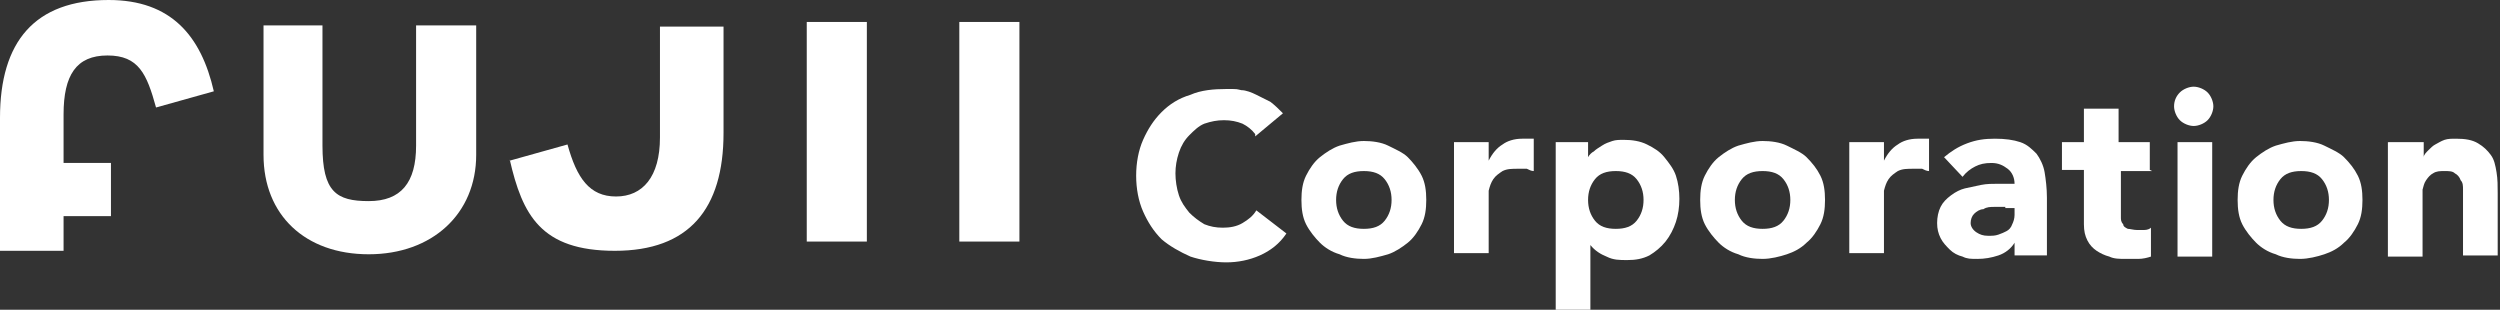 <?xml version="1.0" encoding="UTF-8"?>
<svg id="_レイヤー_1" data-name="レイヤー_1" xmlns="http://www.w3.org/2000/svg" version="1.1" viewBox="0 0 216.3 26.8">
  <rect x="0" y="0" width="216.3" height="26.8" fill="#333333" stroke="none"/>
  <!-- Generator: Adobe Illustrator 29.3.1, SVG Export Plug-In . SVG Version: 2.1.0 Build 151)  -->
  <defs>
    <style>
      .st0 {
        fill: #fff;
      }
    </style>
  </defs>
  <g>
    <path class="st0" d="M44.1,13.9l5-1.4c.8,2.9,1.9,4.5,4.2,4.5s3.8-1.7,3.8-5.1V2.3h5.5v9.2c0,6.6-3,10.2-9.4,10.2s-8-3.1-9.1-7.9Z"/>
    <path class="st0" d="M9.4,0C3,0,0,3.6,0,10.2v11.5h5.5v-3h4.1v-4.6h-4.1v-4.2c0-3.4,1.1-5.1,3.8-5.1s3.4,1.6,4.2,4.5l5-1.4C17.4,3.1,14.8,0,9.4,0Z"/>
    <g>
      <path class="st0" d="M27.9,12.6V2.2h-5.1v11.2c0,5.2,3.6,8.6,9.1,8.6s9.3-3.5,9.3-8.6V2.2h-5.2v10.4c0,3.2-1.3,4.8-4.1,4.8s-4-.8-4-4.8Z"/>
      <rect class="st0" x="69.8" y="1.9" width="5.2" height="19"/>
      <rect class="st0" x="83" y="1.9" width="5.2" height="19"/>
    </g>
  </g>
  <path class="st0" d="M108.6,11.6c-.3-.4-.7-.7-1.1-.9-.5-.2-1-.3-1.6-.3s-1.1.1-1.7.3c-.5.2-.9.6-1.3,1s-.7.9-.9,1.5c-.2.6-.3,1.2-.3,1.8s.1,1.3.3,1.9.5,1,.9,1.5c.4.4.8.7,1.3,1,.5.2,1,.3,1.6.3s1.2-.1,1.7-.4c.5-.3.9-.6,1.2-1.1l2.6,2c-.6.9-1.4,1.5-2.3,1.9-.9.4-1.9.6-2.9.6s-2.2-.2-3.1-.5c-.9-.4-1.8-.9-2.5-1.5-.7-.7-1.2-1.5-1.6-2.4-.4-.9-.6-2-.6-3.1s.2-2.2.6-3.1c.4-.9.9-1.7,1.6-2.4.7-.7,1.5-1.2,2.5-1.5.9-.4,2-.5,3.1-.5s.8,0,1.3.1c.4,0,.9.2,1.3.4.4.2.8.4,1.2.6.4.3.7.6,1.1,1l-2.4,2Z"/>
  <path class="st0" d="M112.6,17.3c0-.8.1-1.5.4-2.1.3-.6.7-1.2,1.2-1.6s1.1-.8,1.7-1c.7-.2,1.4-.4,2.1-.4s1.5.1,2.1.4,1.3.6,1.7,1,.9,1,1.2,1.6c.3.6.4,1.3.4,2.1s-.1,1.5-.4,2.1c-.3.6-.7,1.2-1.2,1.6s-1.1.8-1.7,1c-.7.2-1.4.4-2.1.4s-1.5-.1-2.1-.4c-.7-.2-1.3-.6-1.7-1s-.9-1-1.2-1.6c-.3-.6-.4-1.3-.4-2.1ZM115.6,17.3c0,.7.2,1.3.6,1.8.4.5,1,.7,1.8.7s1.4-.2,1.8-.7c.4-.5.6-1.1.6-1.8s-.2-1.3-.6-1.8c-.4-.5-1-.7-1.8-.7s-1.4.2-1.8.7c-.4.5-.6,1.1-.6,1.8Z"/>
  <path class="st0" d="M125.8,12.3h3v1.6h0c.3-.6.7-1.1,1.2-1.4.4-.3,1-.5,1.7-.5s.4,0,.5,0c.2,0,.3,0,.5,0v2.8c-.2,0-.4-.1-.6-.2-.2,0-.4,0-.7,0-.6,0-1,0-1.4.2-.3.2-.6.4-.8.7s-.3.6-.4,1c0,.4,0,.9,0,1.3v4.1h-3v-9.9Z"/>
  <path class="st0" d="M160,12.3h3v1.6h0c.3-.6.7-1.1,1.2-1.4.4-.3,1-.5,1.7-.5s.4,0,.5,0c.2,0,.3,0,.5,0v2.8c-.2,0-.4-.1-.6-.2-.2,0-.4,0-.7,0-.6,0-1,0-1.4.2-.3.2-.6.4-.8.7s-.3.6-.4,1c0,.4,0,.9,0,1.3v4.1h-3v-9.9Z"/>
  <path class="st0" d="M134.6,12.3h2.8v1.3h0c.1-.2.3-.4.5-.5.2-.2.4-.3.7-.5s.6-.3.9-.4.6-.1,1-.1c.7,0,1.4.1,2,.4.6.3,1.1.6,1.5,1.1.4.5.8,1,1,1.6s.3,1.3.3,2-.1,1.4-.3,2c-.2.6-.5,1.2-.9,1.7-.4.5-.9.9-1.4,1.2-.6.3-1.2.4-1.9.4s-1.2,0-1.8-.3c-.5-.2-1-.5-1.4-1h0v5.7h-3v-14.5ZM137.4,17.3c0,.7.2,1.3.6,1.8.4.5,1,.7,1.8.7s1.4-.2,1.8-.7c.4-.5.6-1.1.6-1.8s-.2-1.3-.6-1.8c-.4-.5-1-.7-1.8-.7s-1.4.2-1.8.7c-.4.5-.6,1.1-.6,1.8Z"/>
  <path class="st0" d="M147.1,17.3c0-.8.1-1.5.4-2.1.3-.6.7-1.2,1.2-1.6s1.1-.8,1.7-1c.7-.2,1.4-.4,2.1-.4s1.5.1,2.1.4,1.3.6,1.7,1c.5.5.9,1,1.2,1.6.3.6.4,1.3.4,2.1s-.1,1.5-.4,2.1c-.3.6-.7,1.2-1.2,1.6-.5.5-1.1.8-1.7,1s-1.4.4-2.1.4-1.5-.1-2.1-.4c-.7-.2-1.3-.6-1.7-1s-.9-1-1.2-1.6c-.3-.6-.4-1.3-.4-2.1ZM150.1,17.3c0,.7.2,1.3.6,1.8.4.5,1,.7,1.8.7s1.4-.2,1.8-.7c.4-.5.6-1.1.6-1.8s-.2-1.3-.6-1.8c-.4-.5-1-.7-1.8-.7s-1.4.2-1.8.7c-.4.5-.6,1.1-.6,1.8Z"/>
  <path class="st0" d="M174.3,21h0c-.3.5-.8.9-1.4,1.1-.6.2-1.2.3-1.8.3s-.9,0-1.3-.2c-.4-.1-.8-.3-1.1-.6s-.6-.6-.8-1c-.2-.4-.3-.8-.3-1.3s.1-1,.3-1.4c.2-.4.5-.7.9-1s.8-.5,1.2-.6c.5-.1.9-.2,1.4-.3s1-.1,1.5-.1,1,0,1.4,0c0-.5-.2-1-.6-1.3s-.8-.5-1.4-.5-1,.1-1.4.3c-.4.2-.8.5-1.1.9l-1.6-1.7c.6-.5,1.2-.9,2-1.2.8-.3,1.5-.4,2.4-.4s1.6.1,2.2.3c.6.2,1,.6,1.4,1,.3.4.6,1,.7,1.6.1.6.2,1.4.2,2.2v5h-2.8v-1.2ZM173.5,17.9c-.2,0-.5,0-.9,0s-.7,0-1,.2c-.3,0-.6.2-.8.4-.2.2-.3.5-.3.8s.2.6.5.8.6.3,1,.3.6,0,.9-.1.5-.2.7-.3c.2-.1.4-.3.5-.6.1-.2.2-.5.2-.8v-.6h-.8Z"/>
  <path class="st0" d="M186.2,14.8h-2.7v3.3c0,.3,0,.5,0,.7s0,.4.2.6c0,.2.2.3.4.4.2,0,.5.1.8.1s.4,0,.6,0c.3,0,.5-.1.6-.2v2.5c-.3.1-.7.2-1.1.2-.4,0-.7,0-1.1,0-.5,0-1,0-1.4-.2-.4-.1-.8-.3-1.1-.5s-.6-.5-.8-.9c-.2-.4-.3-.8-.3-1.4v-4.7h-1.9v-2.4h1.9v-2.9h3v2.9h2.7v2.4Z"/>
  <path class="st0" d="M188.1,9.2c0-.5.2-.9.5-1.2.3-.3.8-.5,1.2-.5s.9.2,1.2.5c.3.3.5.8.5,1.2s-.2.9-.5,1.2c-.3.3-.8.5-1.2.5s-.9-.2-1.2-.5c-.3-.3-.5-.8-.5-1.2ZM188.4,12.3h3v9.9h-3v-9.9Z"/>
  <path class="st0" d="M193.6,17.3c0-.8.1-1.5.4-2.1.3-.6.7-1.2,1.2-1.6s1.1-.8,1.7-1c.7-.2,1.4-.4,2.1-.4s1.5.1,2.1.4,1.3.6,1.7,1c.5.5.9,1,1.2,1.6.3.6.4,1.3.4,2.1s-.1,1.5-.4,2.1c-.3.6-.7,1.2-1.2,1.6-.5.5-1.1.8-1.7,1s-1.4.4-2.1.4-1.5-.1-2.1-.4c-.7-.2-1.3-.6-1.7-1s-.9-1-1.2-1.6c-.3-.6-.4-1.3-.4-2.1ZM196.7,17.3c0,.7.2,1.3.6,1.8.4.5,1,.7,1.8.7s1.4-.2,1.8-.7c.4-.5.6-1.1.6-1.8s-.2-1.3-.6-1.8c-.4-.5-1-.7-1.8-.7s-1.4.2-1.8.7c-.4.5-.6,1.1-.6,1.8Z"/>
  <path class="st0" d="M206.8,12.3h2.9v1.3h0c0-.2.2-.4.4-.6.2-.2.4-.4.6-.5s.5-.3.8-.4.6-.1,1-.1c.8,0,1.4.1,1.9.4s.8.6,1.1,1c.3.4.4.9.5,1.5s.1,1.2.1,1.8v5.4h-3v-4.8c0-.3,0-.6,0-.9,0-.3,0-.6-.2-.8-.1-.3-.3-.5-.5-.6-.2-.2-.5-.2-.9-.2s-.7,0-1,.2c-.2.1-.4.3-.6.6s-.2.5-.3.8c0,.3,0,.6,0,.9v4.9h-3v-9.9Z"/>
</svg>